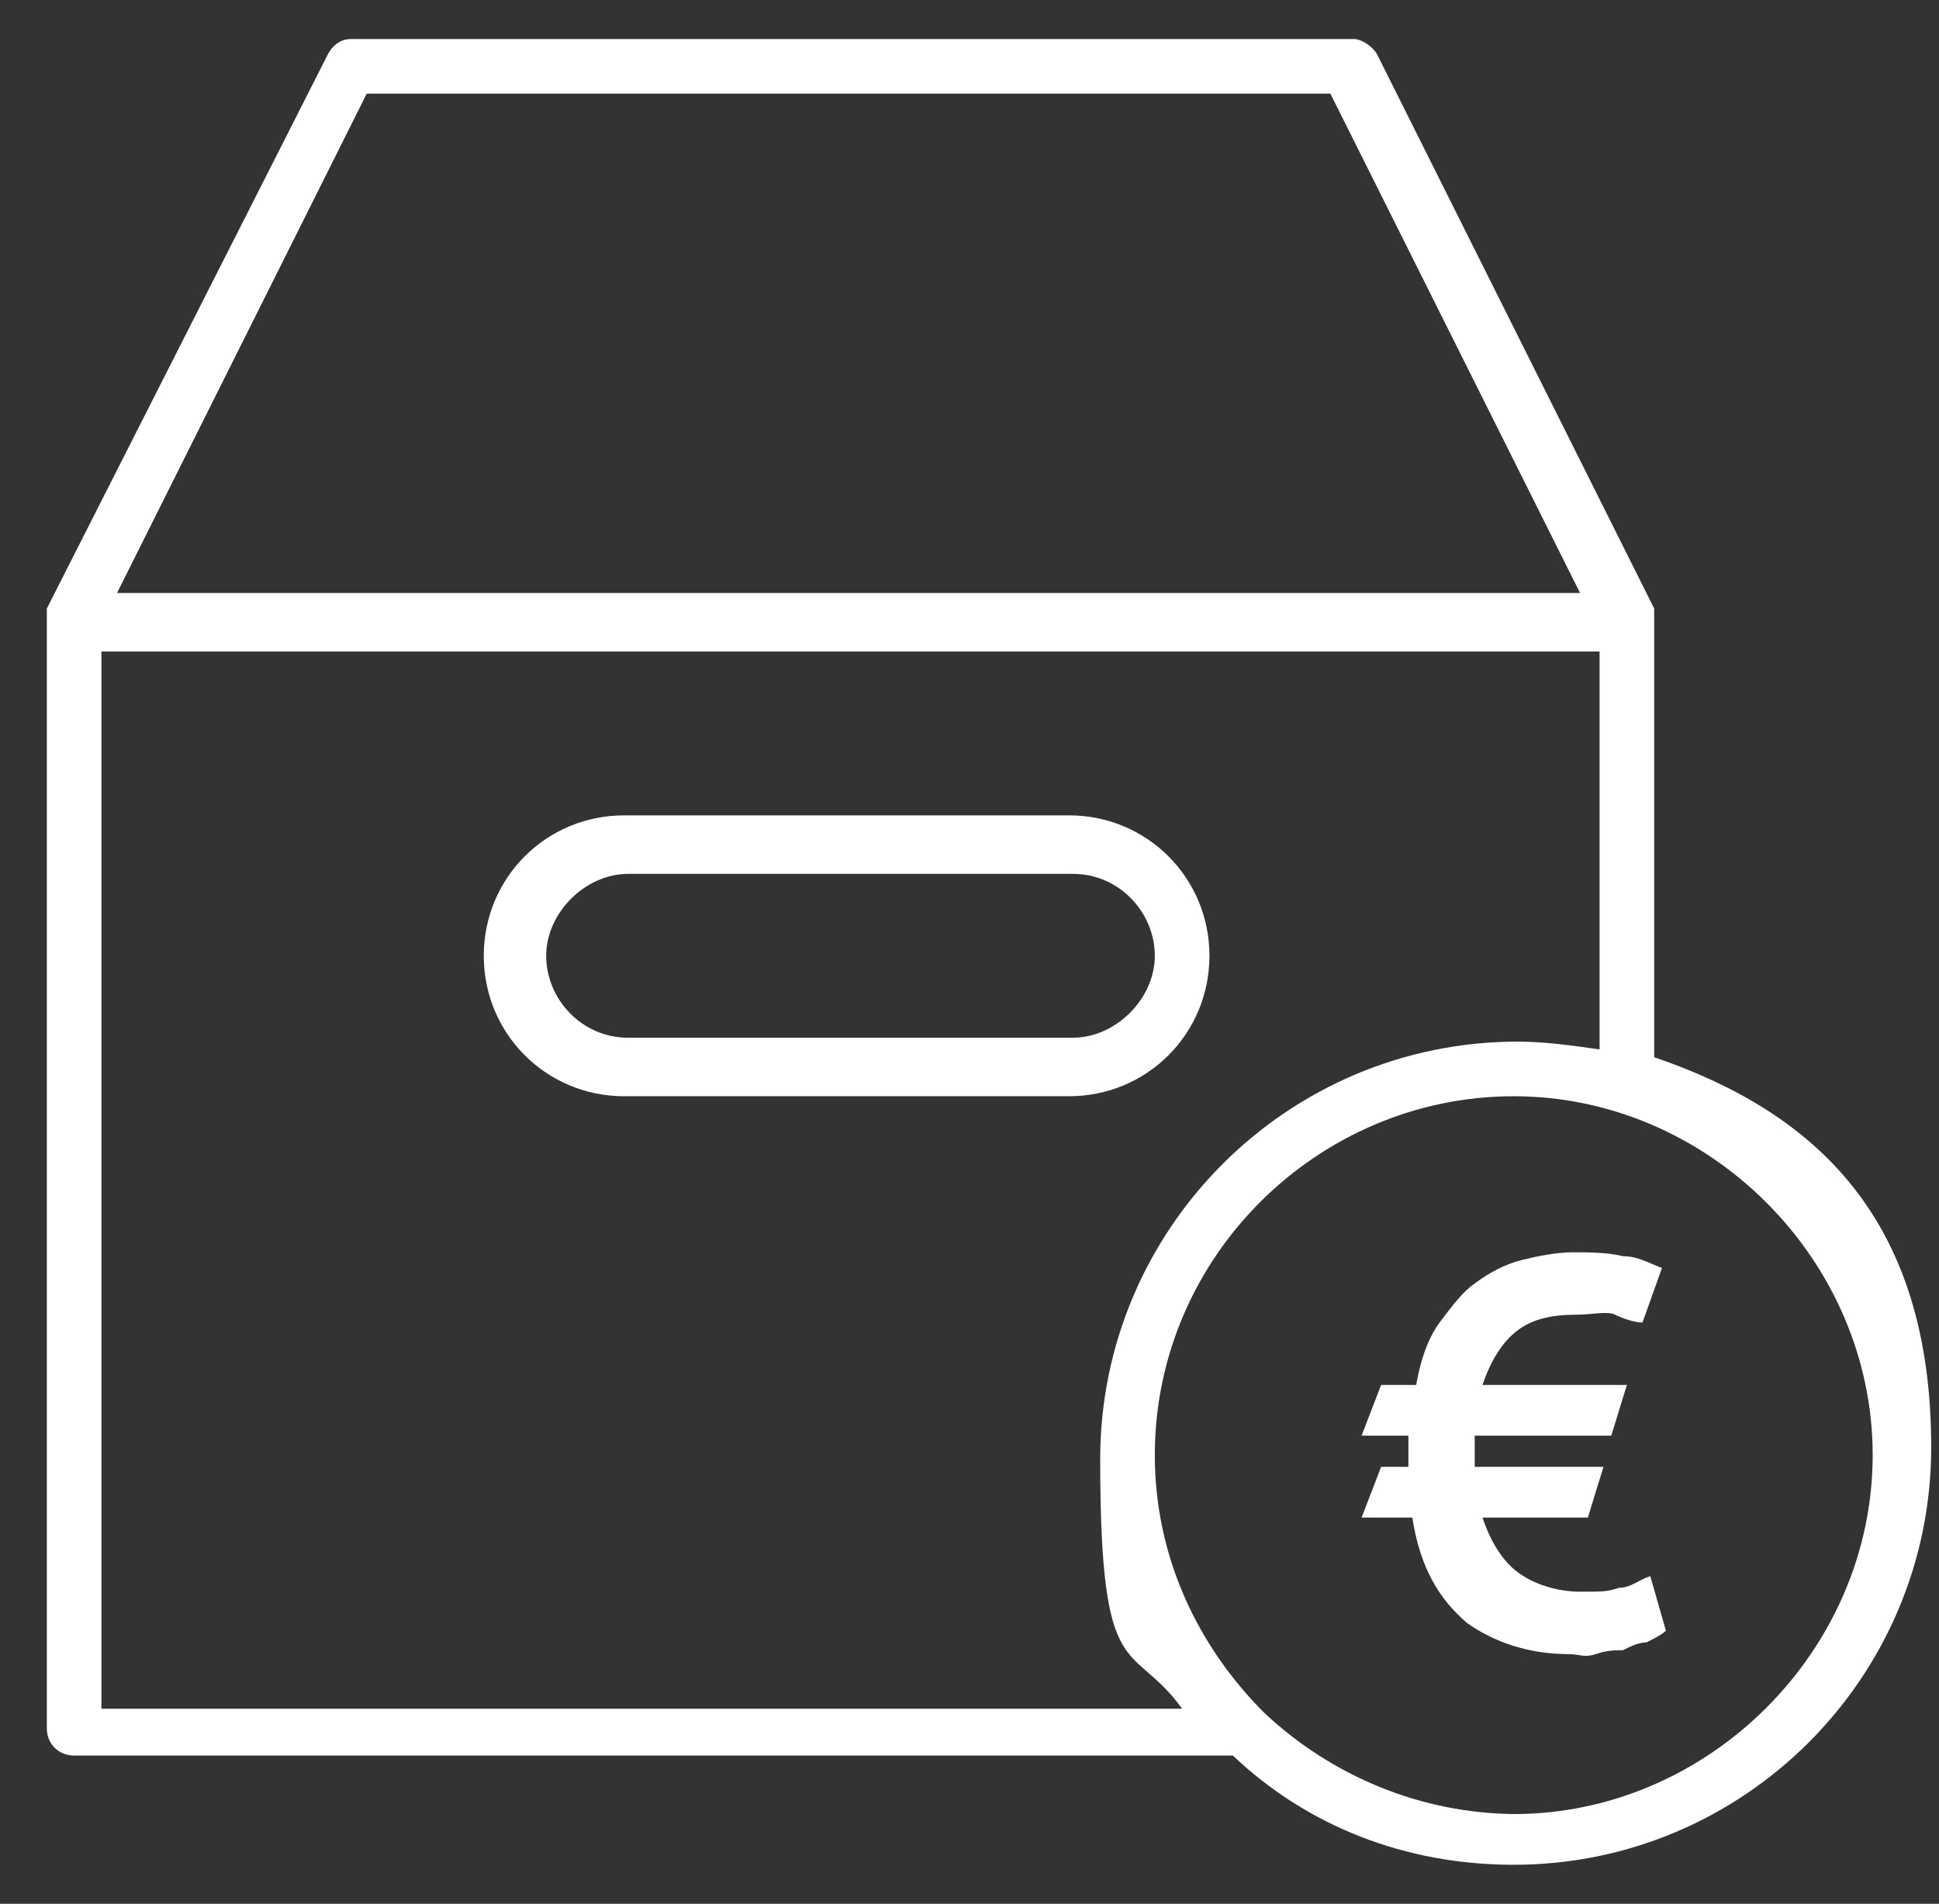 <?xml version="1.0" encoding="UTF-8"?>
<svg xmlns="http://www.w3.org/2000/svg" version="1.1" viewBox="0 0 49.7 48.8">
  <rect x="0" y="0" width="49.7" height="48.8" fill="#333333" stroke="none"/>
  <defs>
    <style>
      .cls-1 {
        fill: #fff;
      }
    </style>
  </defs>
  <!-- Generator: Adobe Illustrator 28.6.0, SVG Export Plug-In . SVG Version: 1.2.0 Build 709)  -->
  <g>
    <g id="Ebene_1">
      <g>
        <g>
          <path class="cls-1" d="M42.4,27.2v-11.3c0-.1,0-.2,0-.3h0s-7.1-14.2-7.1-14.2c-.1-.2-.4-.4-.6-.4H9c-.3,0-.5.2-.6.4L1.2,15.6h0c0,0,0,.2,0,.3v28.4c0,.4.3.7.7.7h29.7c1.9,1.8,4.4,2.8,7.2,2.8,5.9,0,10.7-4.8,10.7-10.7s-3-8.6-7.1-10ZM9.4,2.4h24.7l6.4,12.8H3L9.4,2.4ZM2.6,43.7v-27h38.4v10.2c-.7-.1-1.4-.2-2.1-.2-5.9,0-10.7,4.8-10.7,10.7s.8,4.6,2.1,6.4H2.6ZM38.9,46.5c-2.5,0-4.8-1-6.5-2.6-1.7-1.7-2.8-4-2.8-6.6,0-5.1,4.2-9.2,9.2-9.2s9.2,4.2,9.2,9.2-4.2,9.2-9.2,9.2Z"/>
          <path class="cls-1" d="M31,24.5c0-2-1.6-3.6-3.6-3.6h-11.4c-2,0-3.6,1.6-3.6,3.6s1.6,3.6,3.6,3.6h11.4c2,0,3.6-1.6,3.6-3.6ZM27.5,26.6h-11.4c-1.2,0-2.1-1-2.1-2.1s1-2.1,2.1-2.1h11.4c1.2,0,2.1,1,2.1,2.1s-1,2.1-2.1,2.1Z"/>
        </g>
        <path class="cls-1" d="M35.4,35.5h.9c.1-.6.3-1.2.6-1.6.3-.4.6-.8.9-1,.4-.3.8-.5,1.2-.6.4-.1.9-.2,1.3-.2s.9,0,1.3.1c.4,0,.7.2,1,.3l-.5,1.4c-.2,0-.5-.1-.7-.2s-.6,0-1,0c-.6,0-1.1.1-1.5.4-.4.3-.7.8-.9,1.4h3.7l-.4,1.3h-3.5c0,0,0,.1,0,.2v.6h3.3l-.4,1.3h-2.7c.2.6.5,1.1.9,1.4s1,.5,1.6.5.7,0,1-.1c.3,0,.5-.2.8-.3l.4,1.4c-.1.1-.3.2-.5.3-.2,0-.4.1-.6.2-.2,0-.4,0-.7.1s-.4,0-.7,0c-1,0-1.9-.3-2.6-.8-.7-.6-1.2-1.4-1.4-2.7h-1.3l.5-1.3h.7v-.6c0,0,0-.2,0-.2h-1.2l.5-1.3Z"/>
      </g>
    </g>
  </g>
</svg>